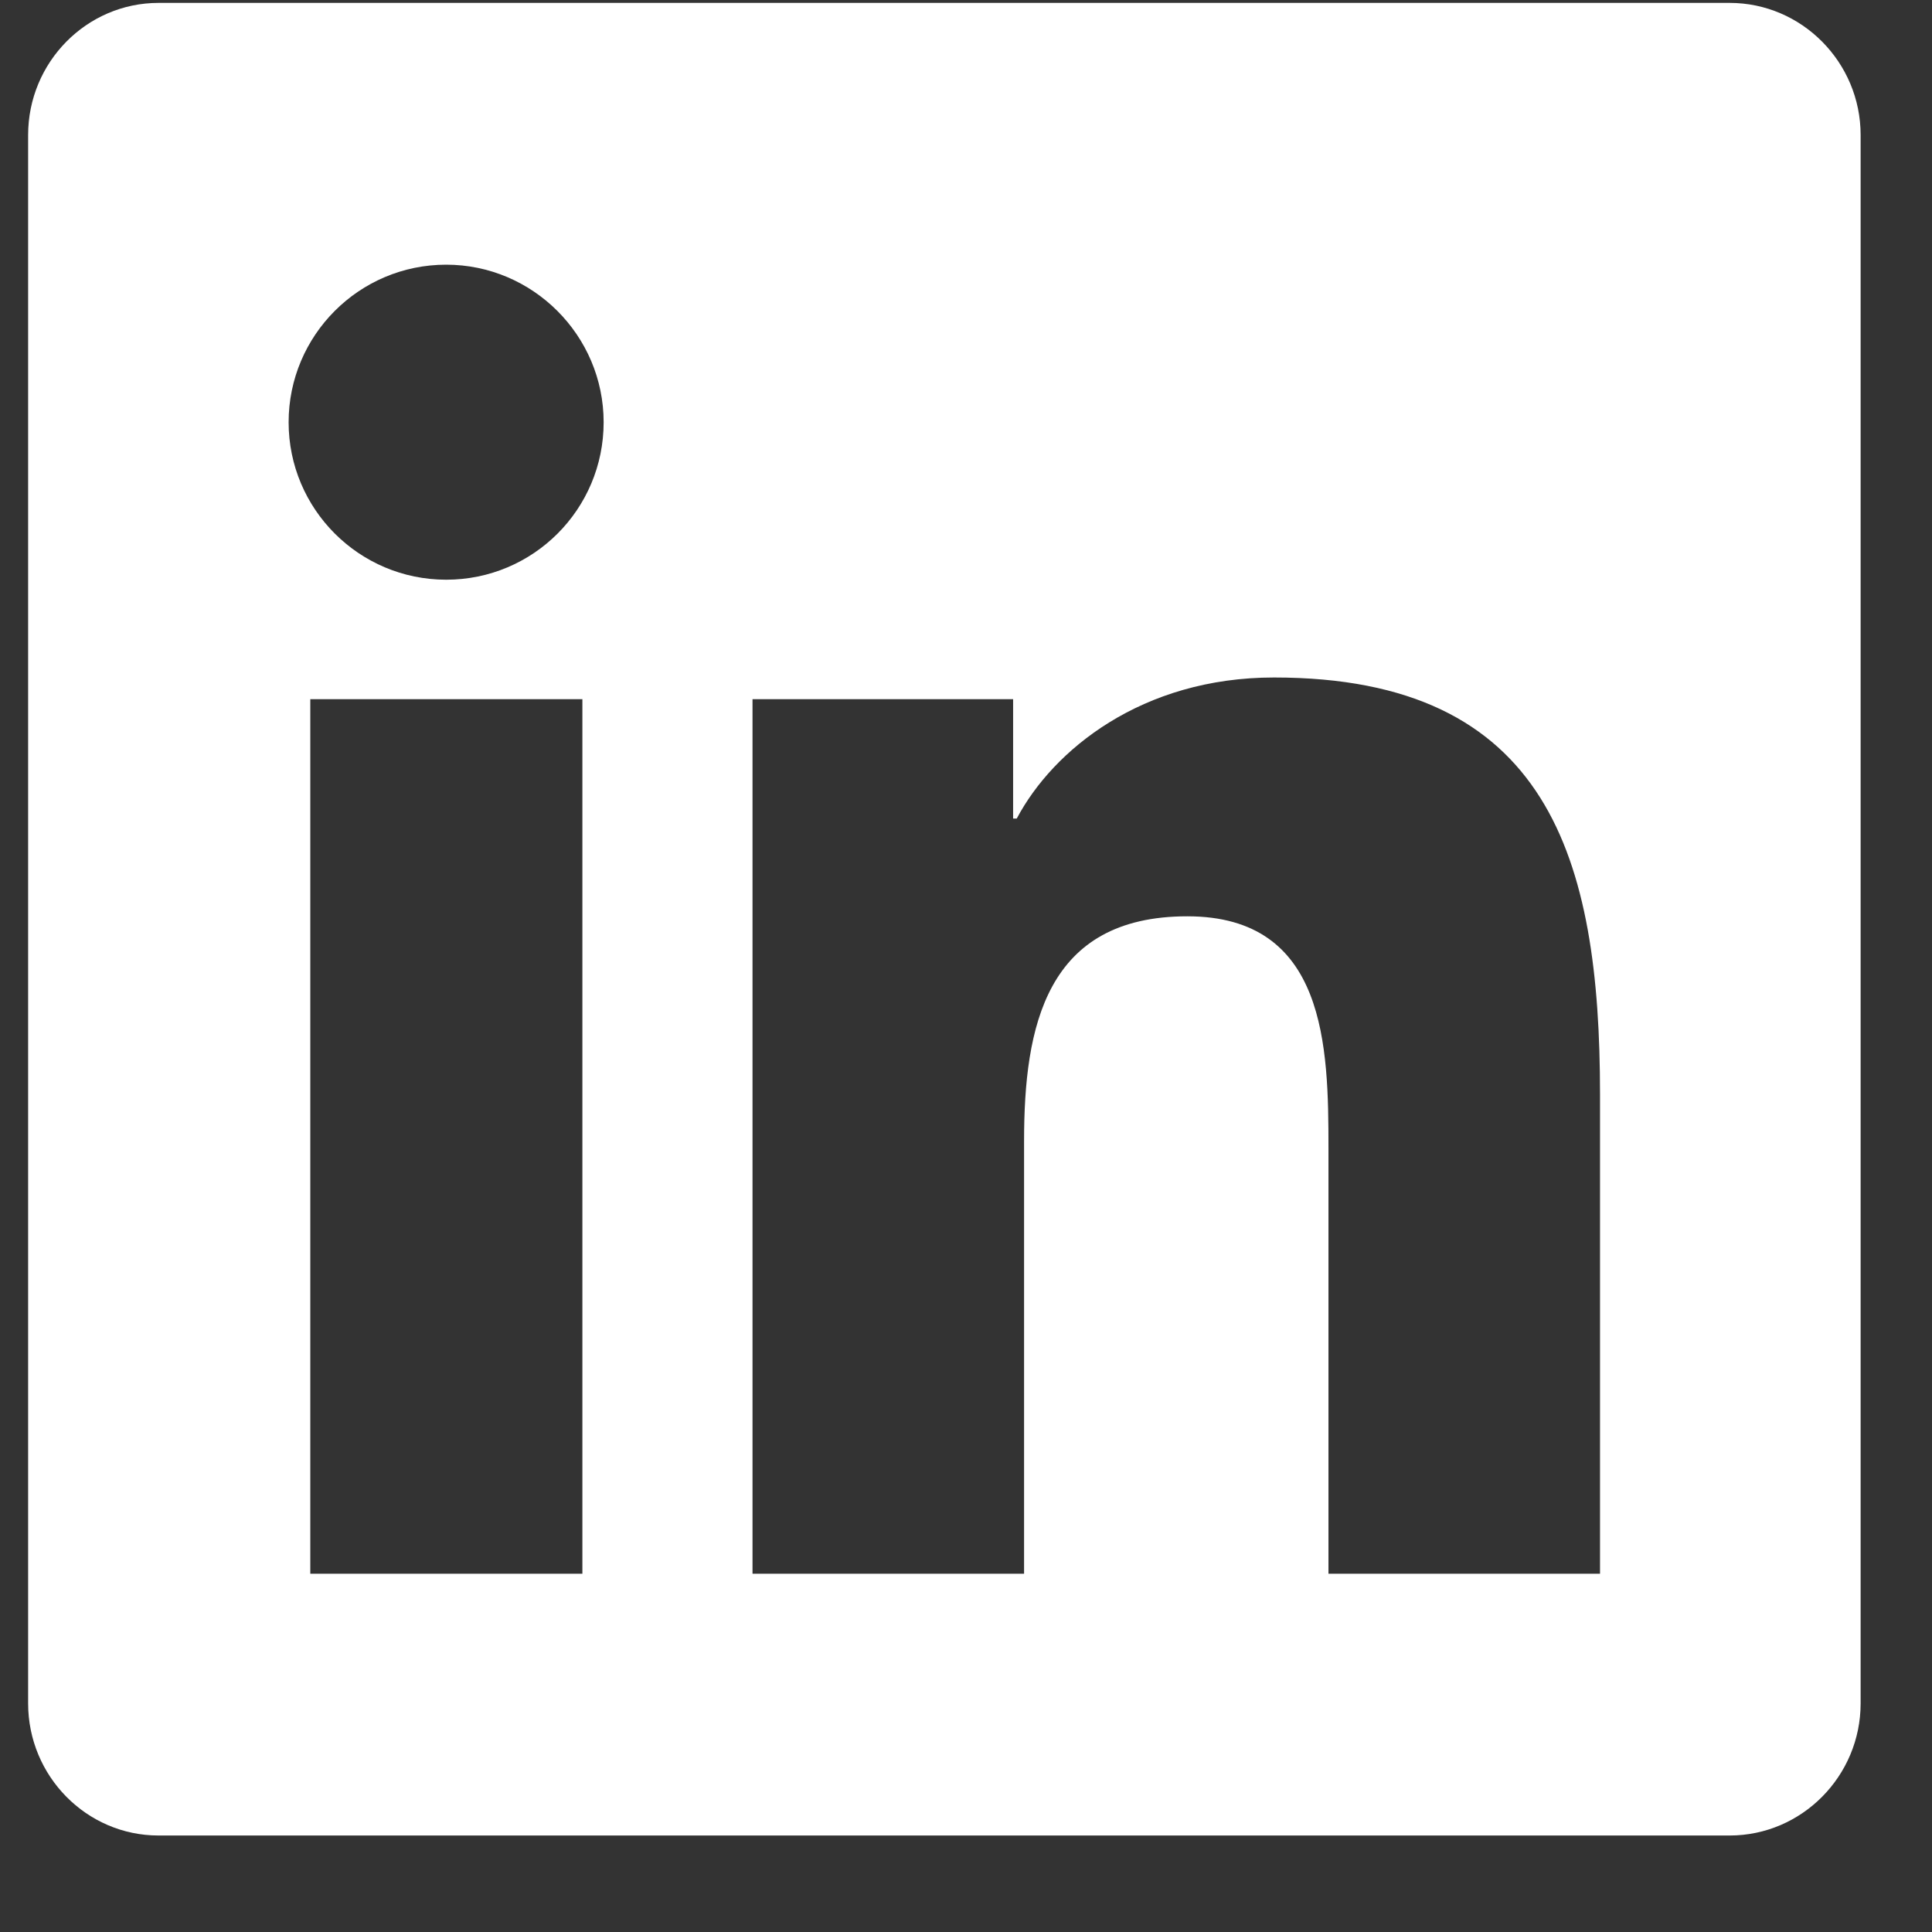 <svg width="18" height="18" viewBox="0 0 18 18" fill="none" xmlns="http://www.w3.org/2000/svg">
<rect x="0" y="0" width="18" height="18" fill="#333333" stroke="none"/>
<path d="M16.115 0.027H1.477C0.807 0.027 0.262 0.58 0.262 1.258V15.87C0.262 16.548 0.807 17.101 1.477 17.101H16.115C16.786 17.101 17.335 16.548 17.335 15.87V1.258C17.335 0.58 16.786 0.027 16.115 0.027ZM5.422 14.662H2.891V6.514H5.426V14.662H5.422ZM4.157 5.401C3.345 5.401 2.689 4.742 2.689 3.934C2.689 3.126 3.345 2.466 4.157 2.466C4.964 2.466 5.624 3.126 5.624 3.934C5.624 4.745 4.968 5.401 4.157 5.401ZM14.907 14.662H12.377V10.698C12.377 9.753 12.358 8.537 11.062 8.537C9.743 8.537 9.541 9.566 9.541 10.63V14.662H7.011V6.514H9.439V7.626H9.473C9.812 6.986 10.639 6.312 11.87 6.312C14.431 6.312 14.907 8 14.907 10.195V14.662Z" fill="white"/>
</svg>
